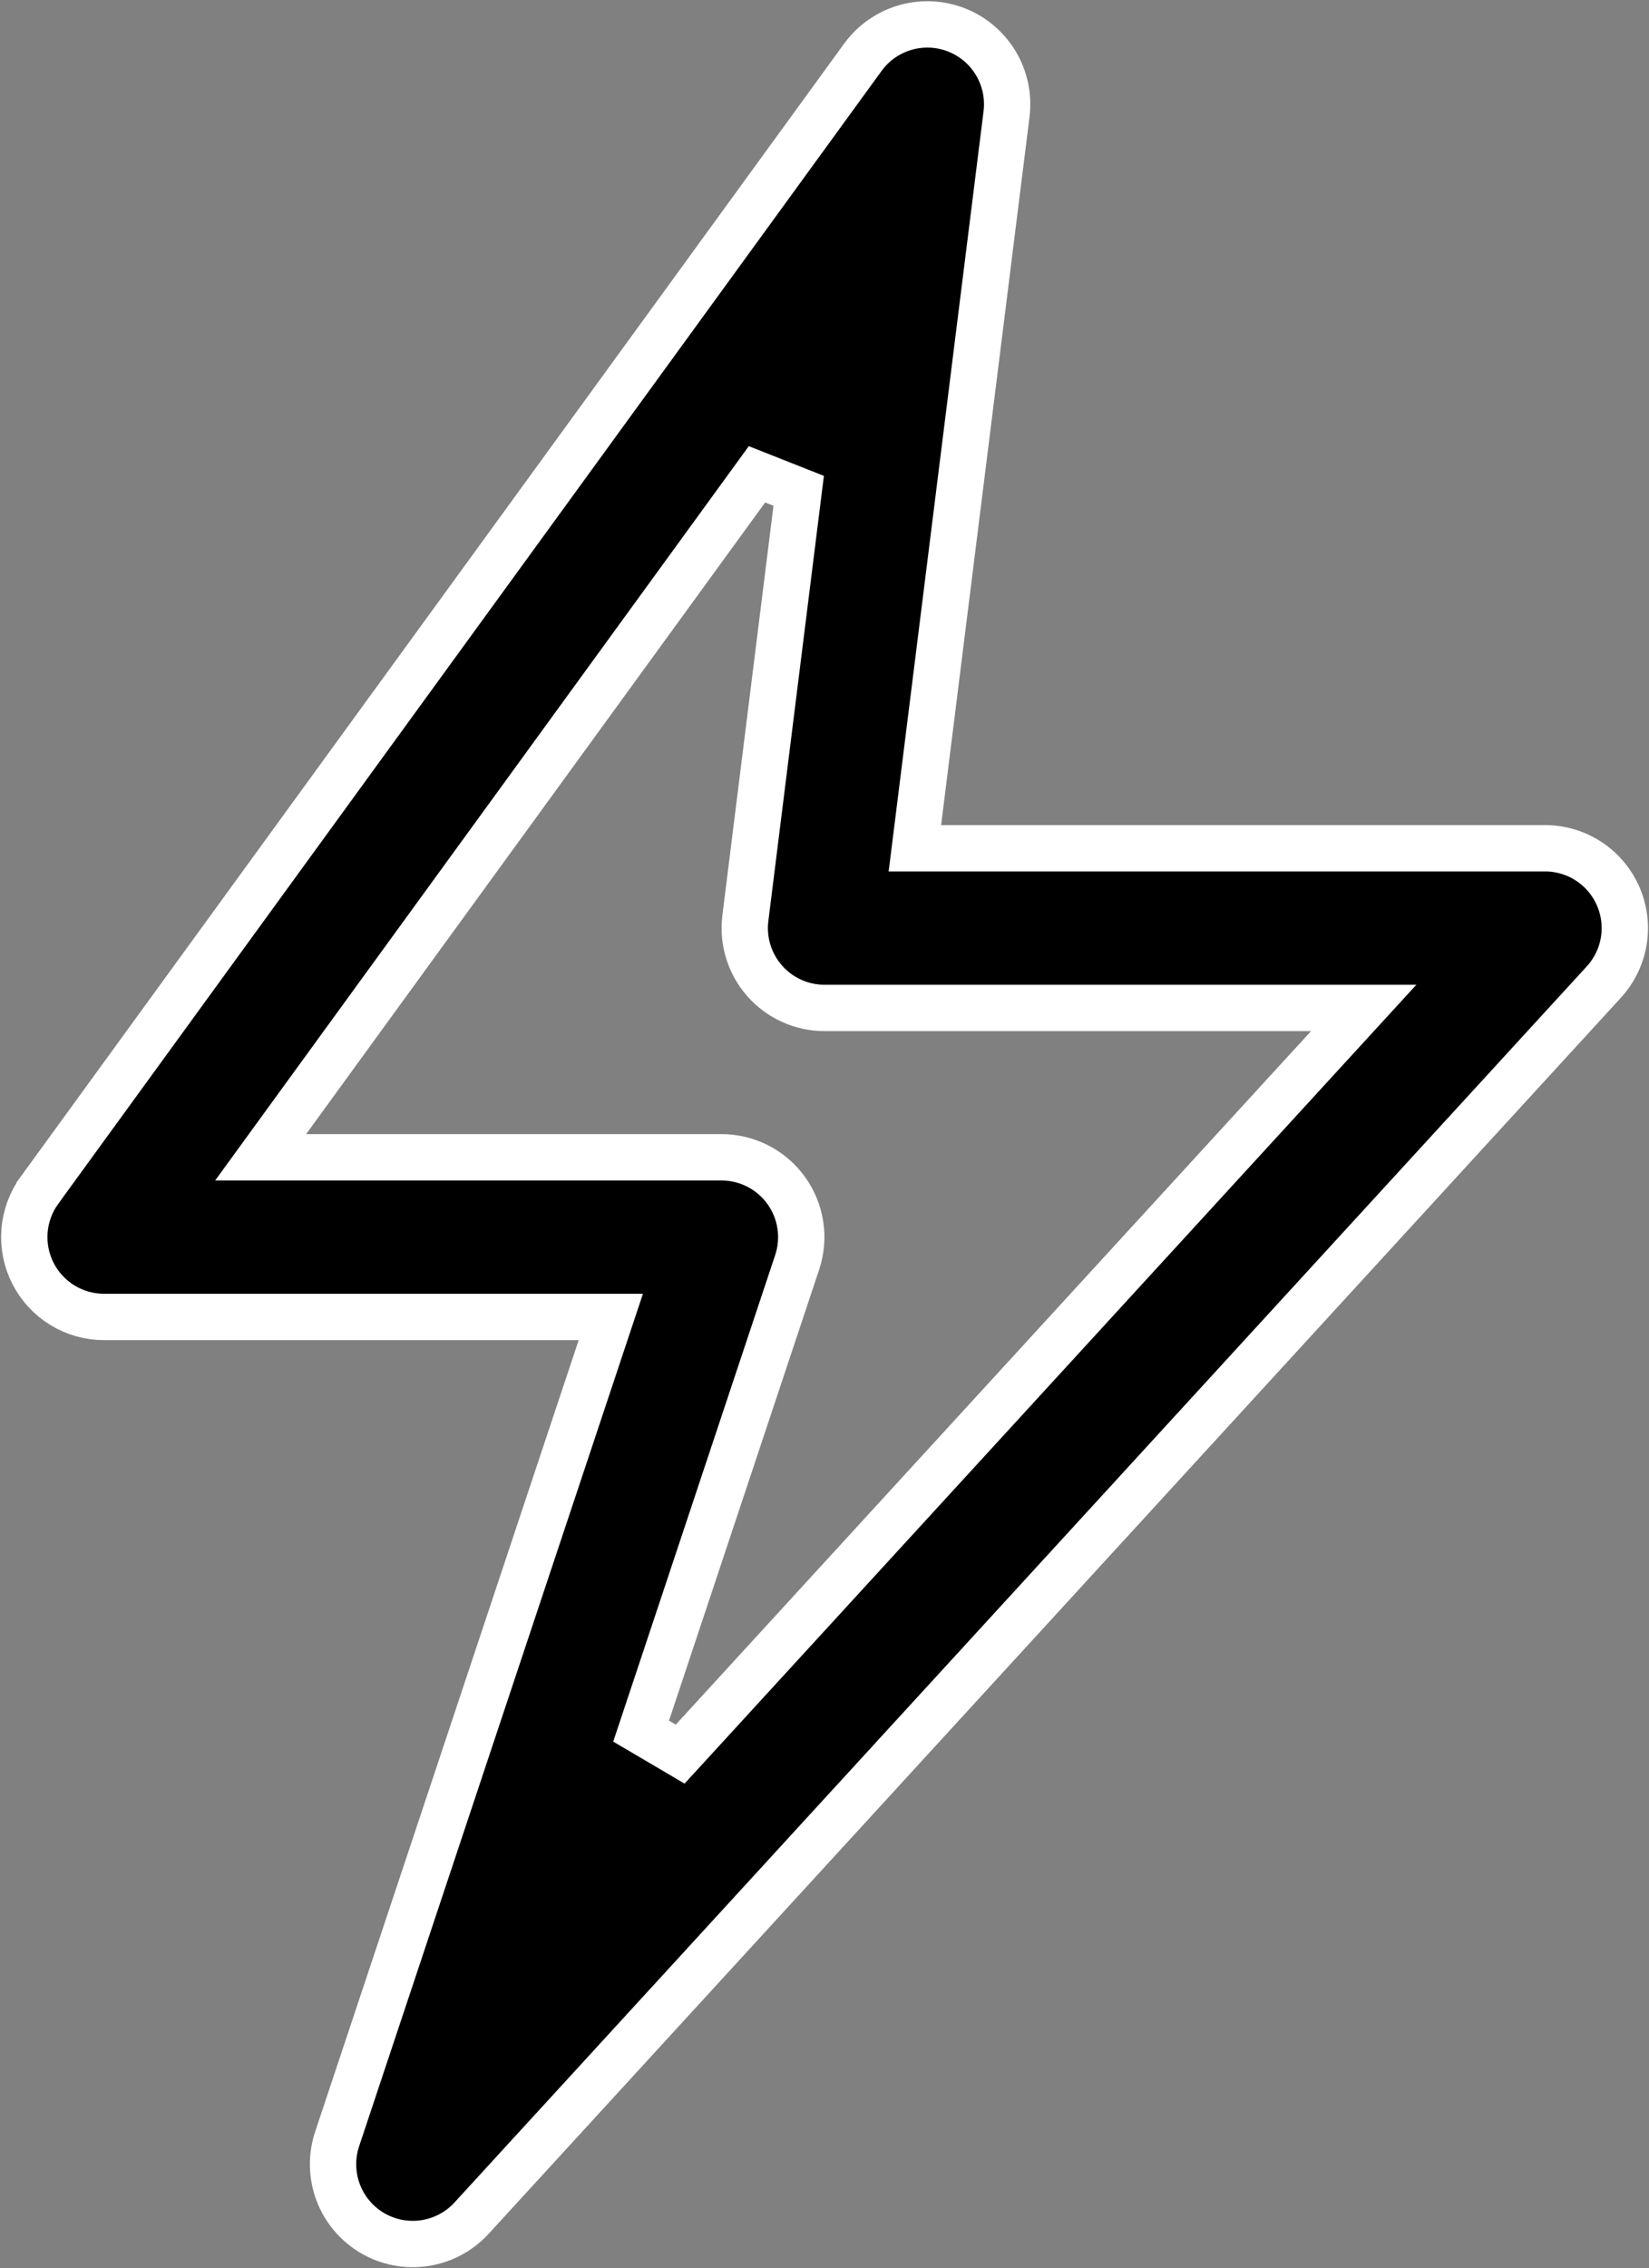 <?xml version="1.0" encoding="UTF-8"?> <svg xmlns="http://www.w3.org/2000/svg" width="534" height="734" viewBox="0 0 534 734" fill="none"><rect x="0" y="0" width="534" height="734" fill="#808080" stroke="none"/><path d="M519.371 317.799L519.369 317.801L152.703 717.799C148.706 722.158 143.334 725.013 137.485 725.887C131.636 726.762 125.664 725.603 120.567 722.604C115.473 719.602 111.564 714.944 109.491 709.407C107.418 703.868 107.307 697.785 109.179 692.175L109.18 692.173L194.513 436.039L197.801 426.169H187.397H33.67C28.908 426.165 24.238 424.844 20.179 422.352C16.12 419.861 12.828 416.296 10.668 412.051C8.509 407.806 7.564 403.046 7.94 398.298C8.315 393.55 9.996 388.999 12.796 385.147C12.796 385.146 12.797 385.146 12.797 385.145L279.453 18.493C279.455 18.491 279.457 18.488 279.459 18.485C282.833 13.87 287.643 10.505 293.135 8.916C298.629 7.326 304.496 7.605 309.816 9.709C315.135 11.813 319.605 15.623 322.526 20.542C325.446 25.46 326.652 31.209 325.953 36.886L297.322 266.072L296.269 274.502H304.764H500.331H500.331C505.346 274.502 510.253 275.961 514.452 278.701C518.652 281.442 521.963 285.346 523.982 289.937C526.001 294.527 526.639 299.606 525.821 304.554C525.002 309.501 522.761 314.103 519.371 317.799ZM93.065 362.591L84.403 374.502H99.131H233.658C237.749 374.505 241.781 375.48 245.422 377.346C249.063 379.212 252.208 381.916 254.6 385.236C256.991 388.555 258.56 392.395 259.177 396.44C259.794 400.484 259.441 404.617 258.148 408.499L207.615 560.198L220.259 567.637L430.093 338.737L441.614 326.169H424.564H266.999C266.999 326.169 266.998 326.169 266.997 326.169C263.336 326.167 259.716 325.388 256.379 323.881C253.041 322.375 250.061 320.175 247.638 317.43C245.215 314.684 243.403 311.454 242.323 307.955C241.242 304.455 240.919 300.766 241.373 297.132L241.373 297.131L258.64 158.831L245.132 153.491L93.065 362.591Z" fill="black" stroke="white" stroke-width="15"></path></svg> 